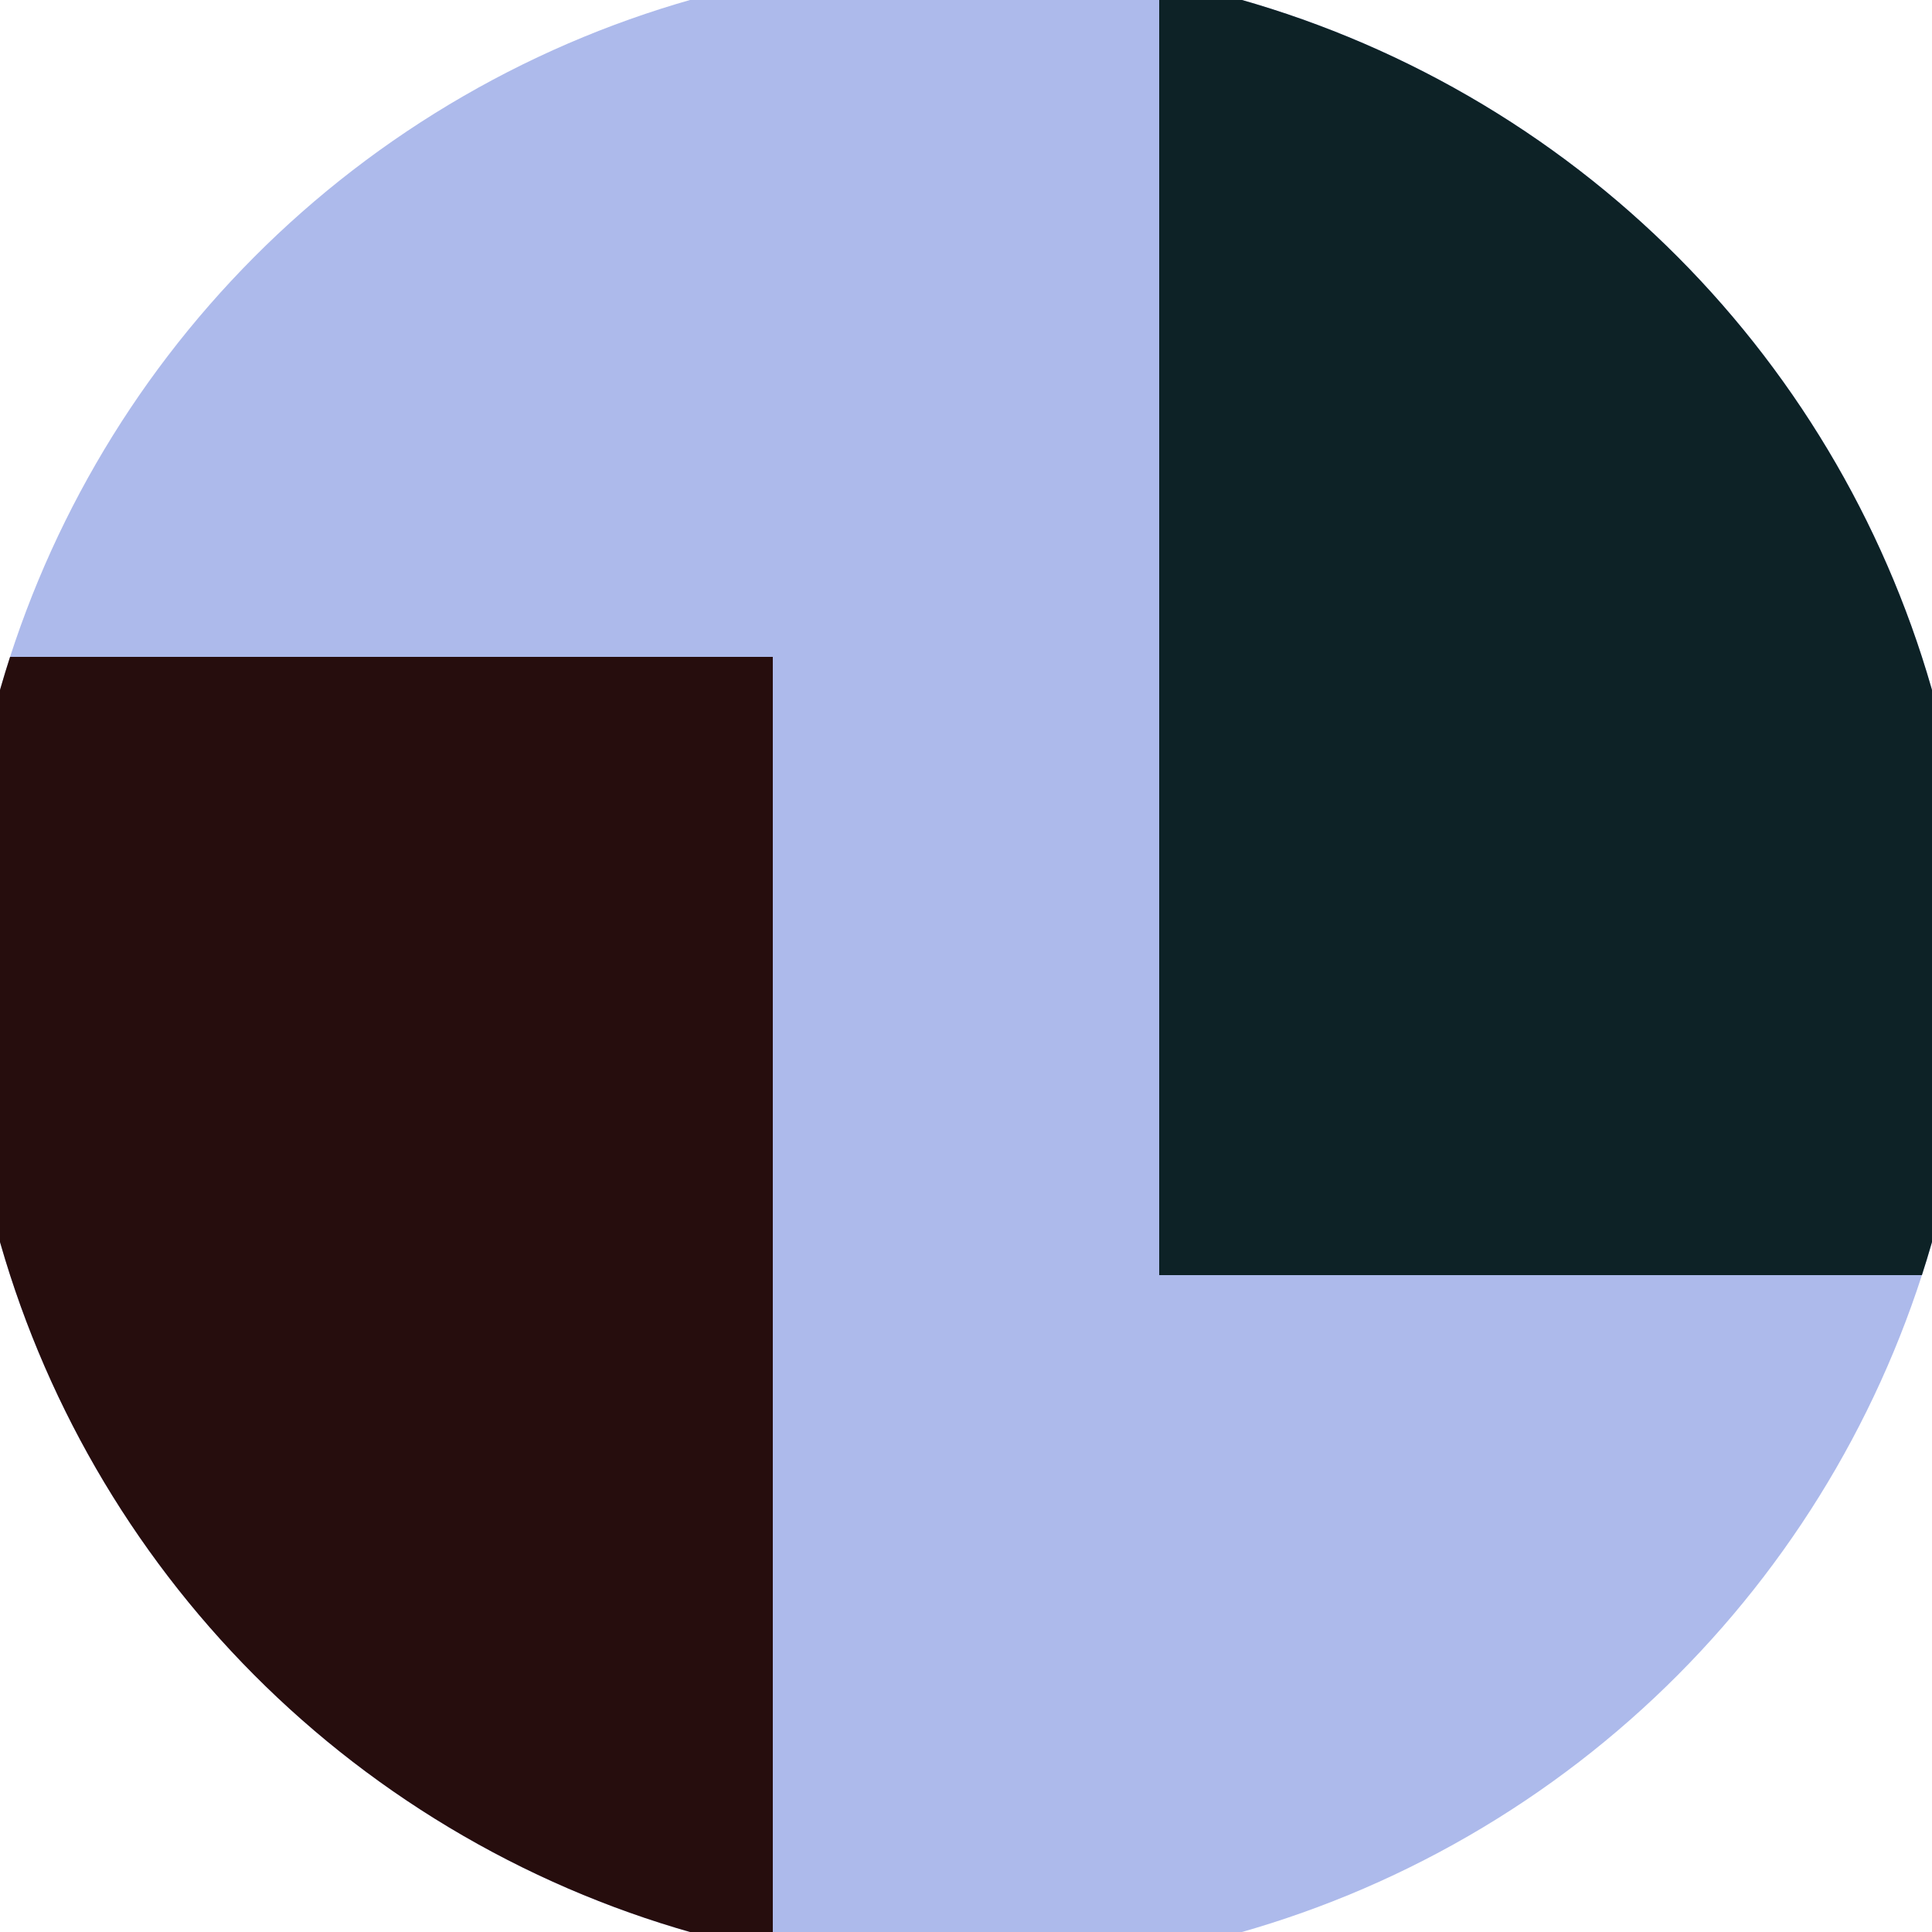 <svg xmlns="http://www.w3.org/2000/svg" width="128" height="128" viewBox="0 0 100 100" shape-rendering="geometricPrecision">
                            <defs>
                                <clipPath id="clip">
                                    <circle cx="50" cy="50" r="52" />
                                    <!--<rect x="0" y="0" width="100" height="100"/>-->
                                </clipPath>
                            </defs>
                            <g transform="rotate(0 50 50)">
                            <rect x="0" y="0" width="100" height="100" fill="#adbaeb" clip-path="url(#clip)"/><path d="M 0 34 H 40 V 100 H 0 Z" fill="#260d0d" clip-path="url(#clip)"/><path d="M 60 0 V 66 H 100 V 0 Z" fill="#0d2226" clip-path="url(#clip)"/></g></svg>